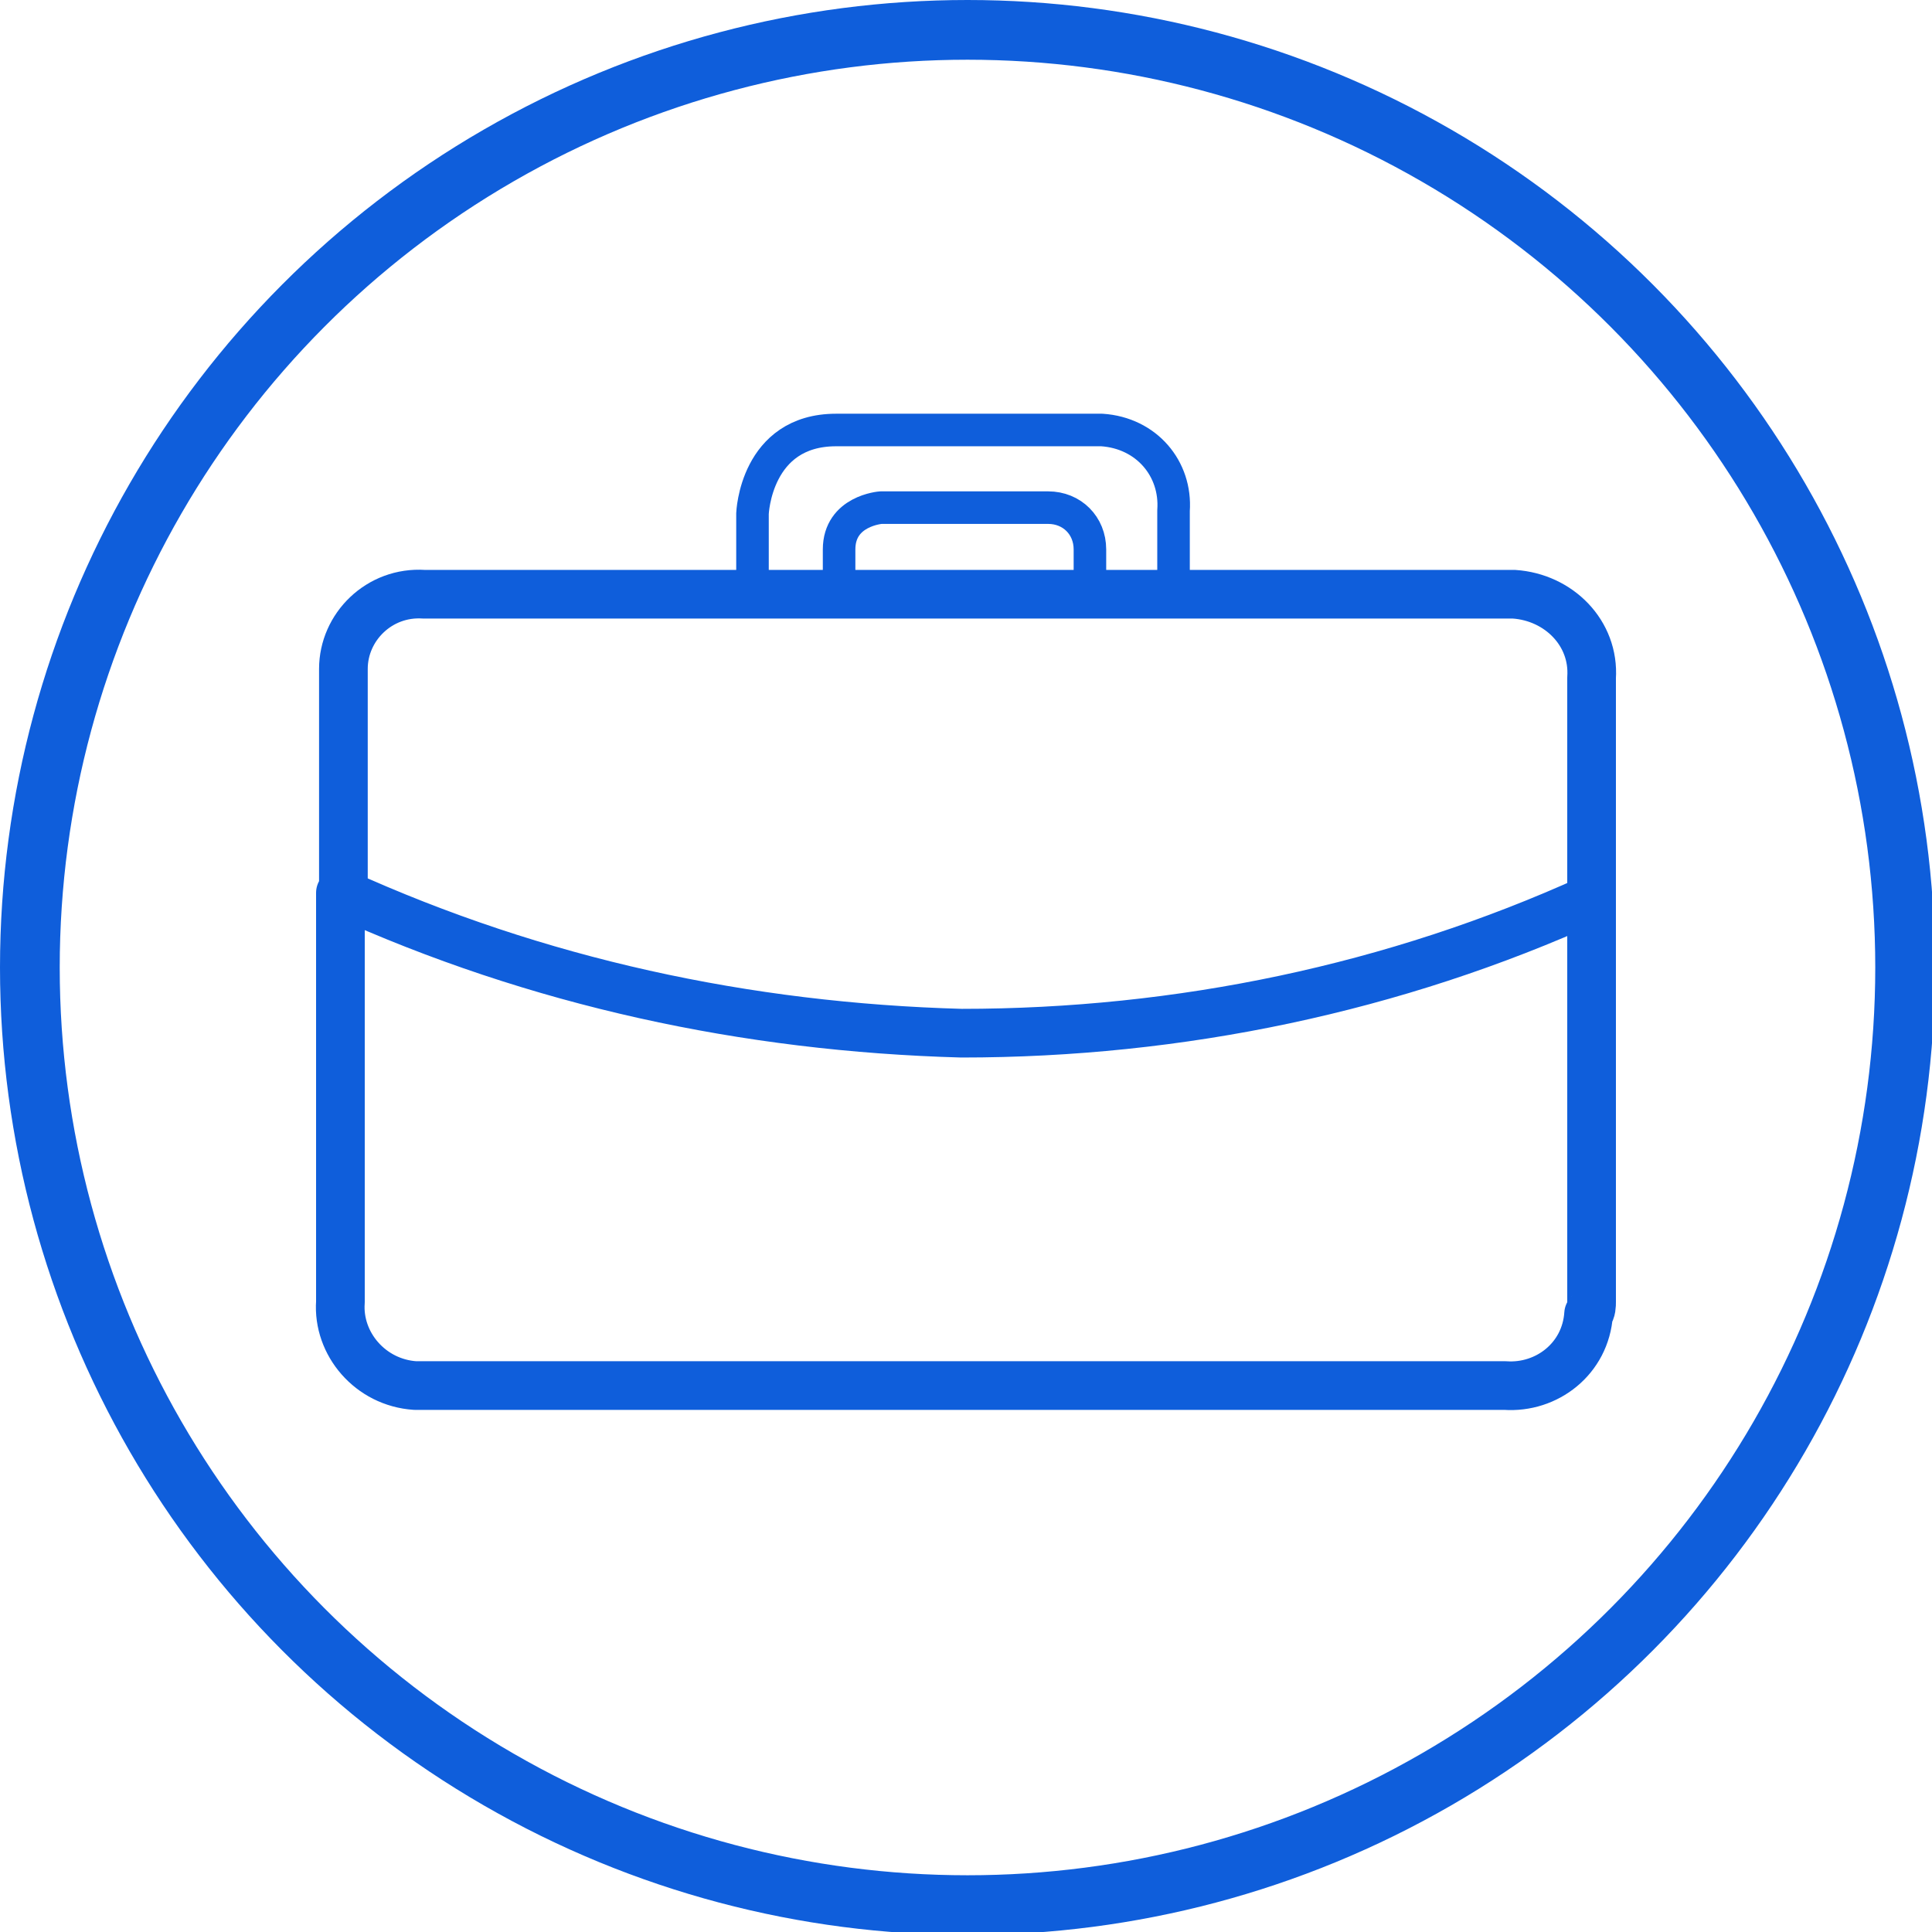 <?xml version="1.0" encoding="utf-8"?>
<!-- Generator: Adobe Illustrator 26.0.2, SVG Export Plug-In . SVG Version: 6.00 Build 0)  -->
<svg version="1.1" id="Layer_1" xmlns="http://www.w3.org/2000/svg" xmlns:xlink="http://www.w3.org/1999/xlink" x="0px" y="0px"
	 viewBox="0 0 64.7 64.7" style="enable-background:new 0 0 64.7 64.7;" xml:space="preserve">
<style type="text/css">
	.st0{fill:none;stroke:#0F5EDB;stroke-width:2;stroke-miterlimit:10;}
	.st1{fill:none;stroke:#0F5EDB;stroke-width:1.63;stroke-linecap:round;stroke-linejoin:round;}
	.st2{fill:none;stroke:#0F5EDB;stroke-width:1.09;stroke-linecap:round;stroke-linejoin:round;}
</style>
<g id="Layer_2_00000121975979998191554300000014064229392658616496_">
	<g id="Layer_1-2">
		<circle class="st0" cx="32.4" cy="32.4" r="31.4"/>
		<path class="st1" d="M53.3,30.1v-7.4c0.1-1.5-1.1-2.7-2.6-2.8c-0.1,0-0.2,0-0.3,0H14.2c-1.5-0.1-2.7,1.1-2.7,2.5
			c0,0.1,0,0.2,0,0.3v7.2 M53.3,43.6V30.1c-6.6,3-13.8,4.5-21.1,4.5C25,34.4,18,32.9,11.4,29.9v13.7c-0.1,1.4,1,2.7,2.5,2.8
			c0.1,0,0.2,0,0.2,0h36.3c1.4,0.1,2.7-0.9,2.8-2.4C53.3,43.9,53.3,43.7,53.3,43.6z"/>
		<path class="st2" d="M39.3,19.9v-2.8c0.1-1.4-0.9-2.6-2.4-2.7c-0.1,0-0.2,0-0.4,0h-8.5c-2.7,0-2.8,2.8-2.8,2.8v2.8H39.3z
			 M28.1,18.4c0-1.3,1.4-1.4,1.4-1.4h5.6c0.8,0,1.4,0.6,1.4,1.4c0,0.1,0,0.1,0,0.2v1.3h-8.4V18.4z"/>
	</g>
</g>
</svg>
